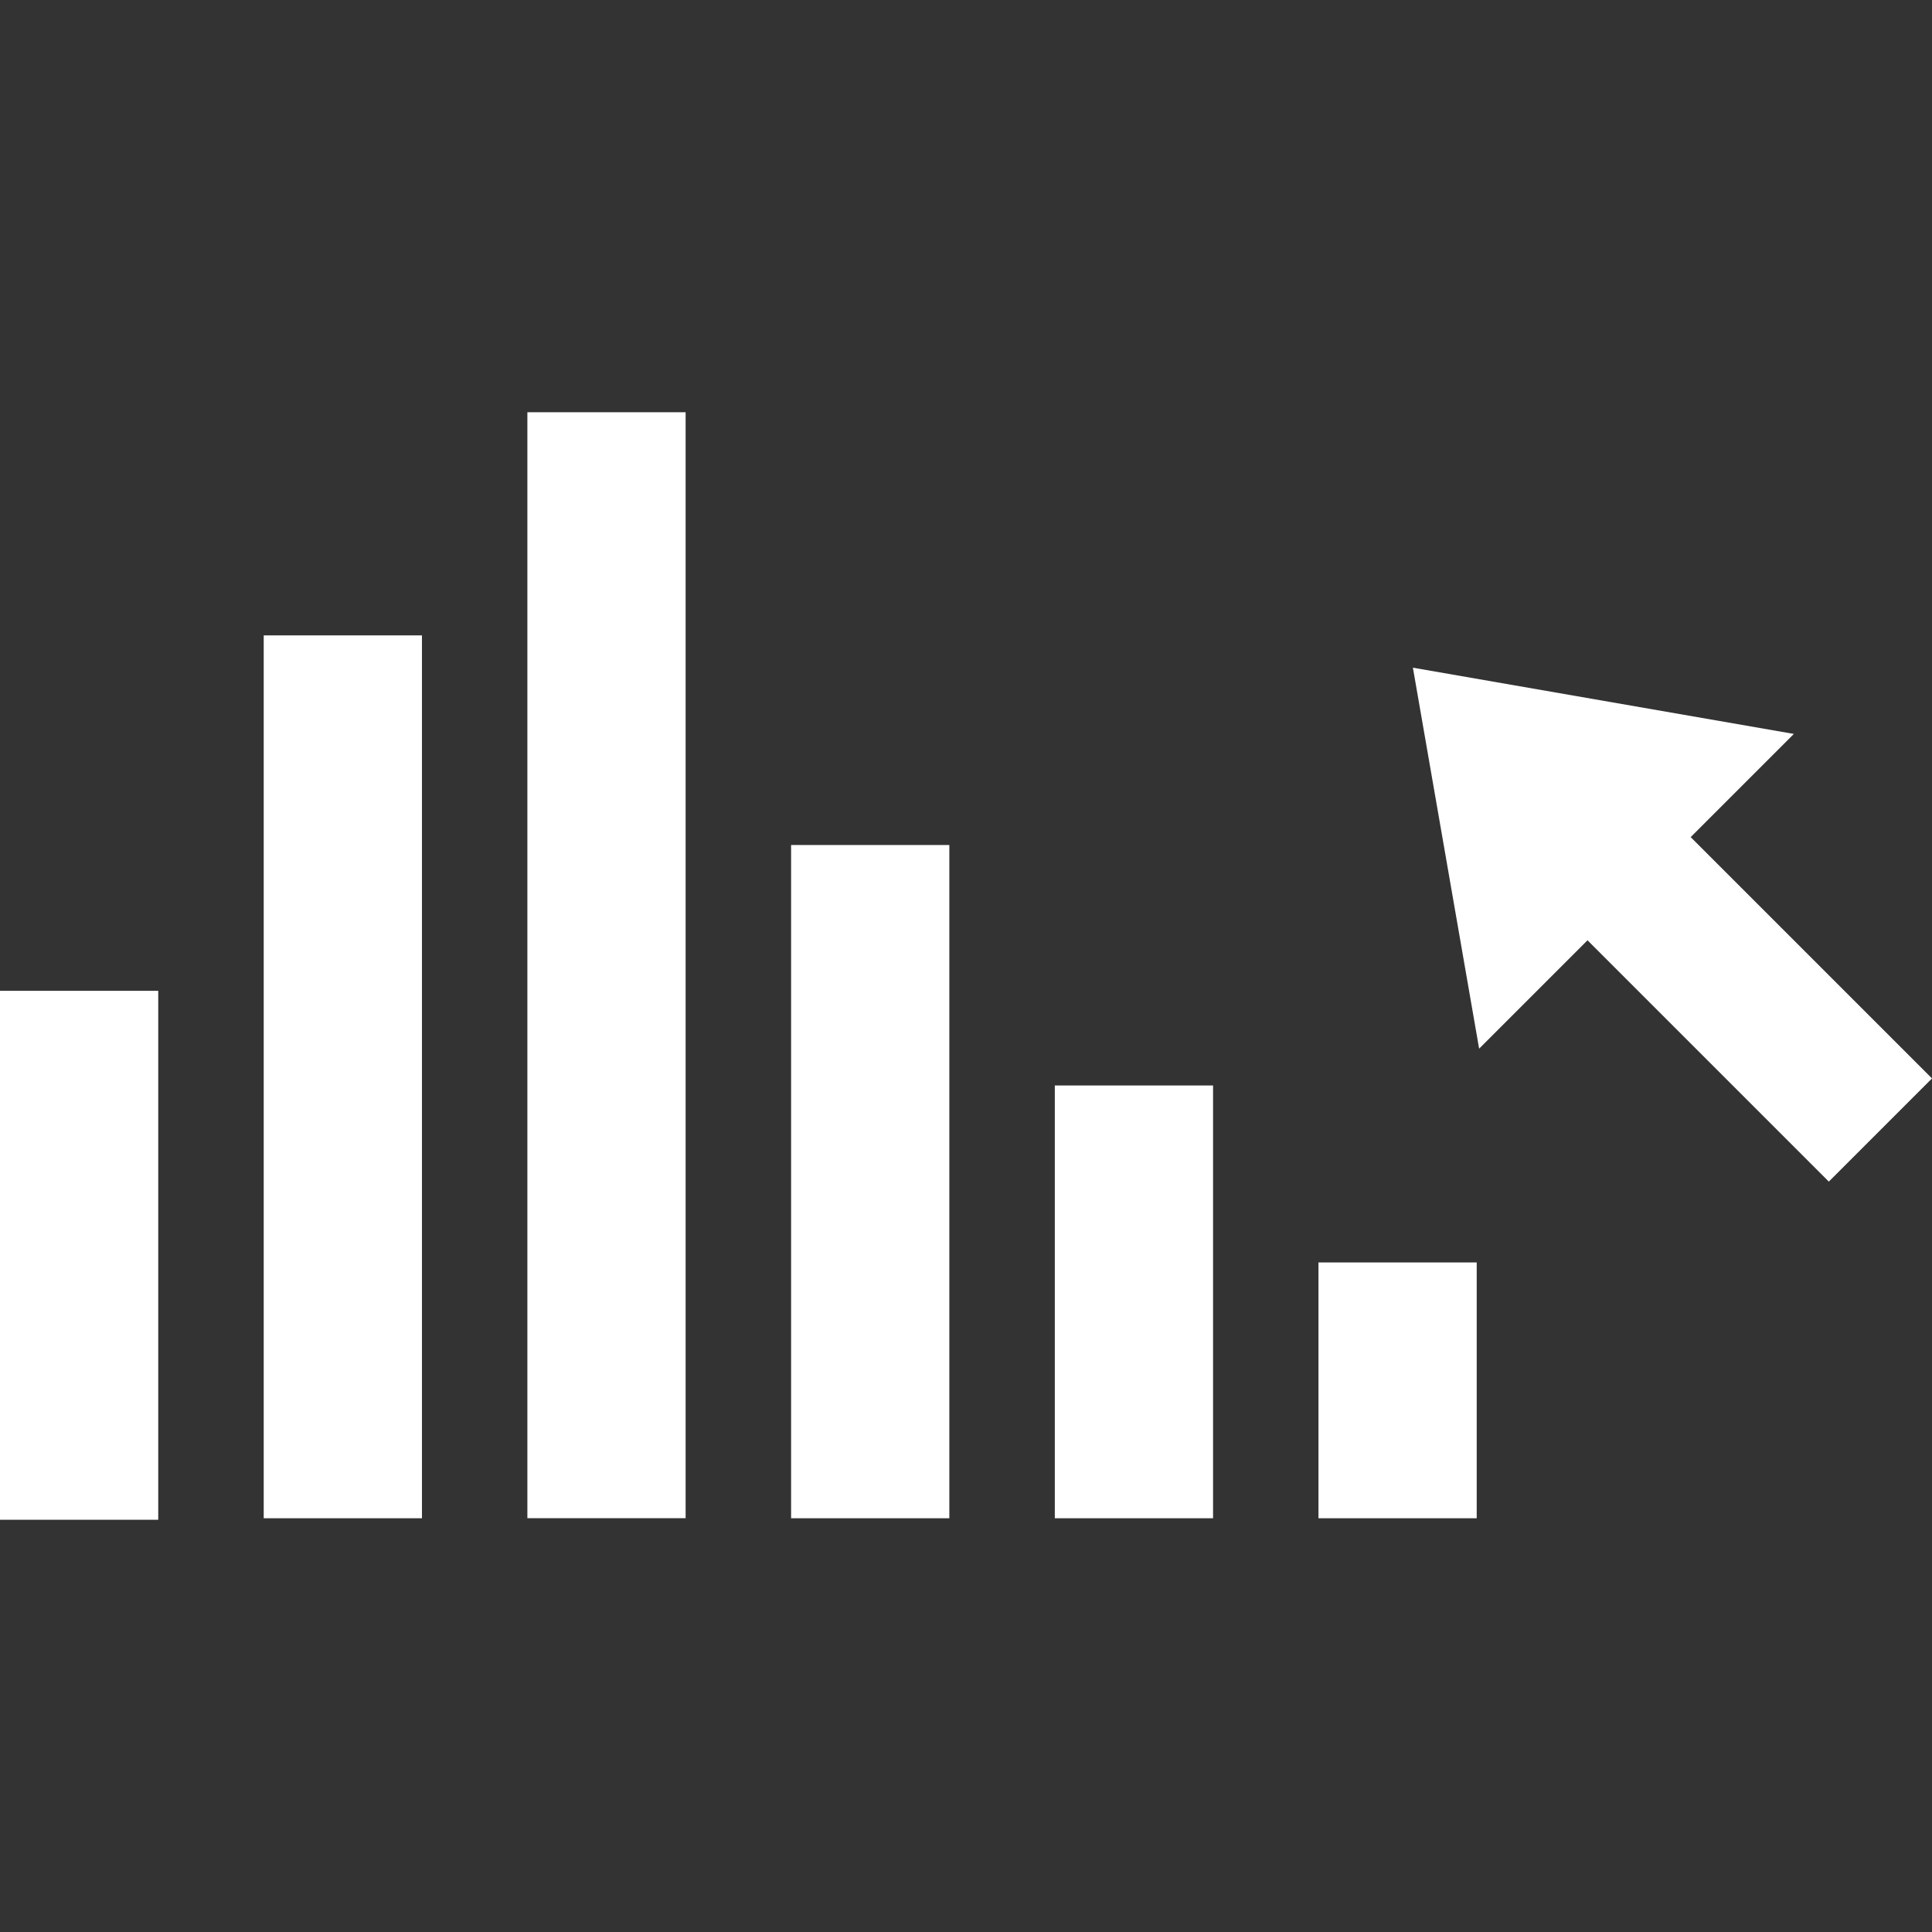 <svg xmlns="http://www.w3.org/2000/svg" xmlns:xlink="http://www.w3.org/1999/xlink" version="1.1" x="0px" y="0px" viewBox="0 0 32 32" enable-background="new 0 0 32 32" xml:space="preserve" aria-hidden="true" width="32px" height="32px" style="fill:url(#CerosGradient_id851be0957);"><rect x="0" y="0" width="32" height="32" fill="#333333" stroke="none"/><defs><linearGradient class="cerosgradient" data-cerosgradient="true" id="CerosGradient_id851be0957" gradientUnits="userSpaceOnUse" x1="50%" y1="100%" x2="50%" y2="0%"><stop offset="0%" stop-color="#FFFFFF"/><stop offset="100%" stop-color="#FFFFFF"/></linearGradient><linearGradient/></defs><g display="none"><g display="inline"><path d="M32,6.192v-1.59c0-0.988-0.809-1.797-1.797-1.797H7.188H1.797C0.809,2.805,0,3.614,0,4.602v1.59H32z" style="fill:url(#CerosGradient_id851be0957);"/><path opacity="0.25" fill="#000000" d="M9.19,2.805H7.188H1.797C0.809,2.805,0,3.614,0,4.602v1.59h7.243L9.19,2.805z" style="fill:url(#CerosGradient_id851be0957);"/><g><g><rect x="0.5" y="6.695" fill="#000000" width="31" height="22" style="fill:url(#CerosGradient_id851be0957);"/><path fill="#000000" d="M31,7.195v21H1v-21H31 M32,6.195H0v23h32V6.195L32,6.195z" style="fill:url(#CerosGradient_id851be0957);"/></g><path fill="#000000" d="M30.5,7.695v20h-29v-20H30.5 M30.75,7.445H1.25v20.5h29.5V7.445L30.75,7.445z" style="fill:url(#CerosGradient_id851be0957);"/></g><circle fill="#000000" cx="2.533" cy="4.498" r="0.512" style="fill:url(#CerosGradient_id851be0957);"/><circle fill="#000000" cx="4.068" cy="4.498" r="0.512" style="fill:url(#CerosGradient_id851be0957);"/><circle fill="#000000" cx="5.603" cy="4.498" r="0.512" style="fill:url(#CerosGradient_id851be0957);"/><path fill="#000000" d="M26.766,5.397H10.68c-0.494,0-0.899-0.404-0.899-0.899v0c0-0.494,0.404-0.899,0.899-0.899h16.086    c0.494,0,0.899,0.404,0.899,0.899v0C27.664,4.993,27.26,5.397,26.766,5.397z" style="fill:url(#CerosGradient_id851be0957);"/><g><path d="M11.286,4.089l0.123,0.473c0.027,0.104,0.052,0.2,0.069,0.297h0.006c0.021-0.095,0.052-0.194,0.083-0.295l0.152-0.475     h0.143l0.144,0.466c0.035,0.111,0.062,0.209,0.083,0.304h0.006c0.015-0.095,0.041-0.192,0.071-0.302l0.132-0.468h0.167     l-0.3,0.931h-0.154l-0.143-0.444c-0.033-0.104-0.06-0.196-0.083-0.306h-0.004c-0.023,0.111-0.052,0.208-0.084,0.308l-0.15,0.442     h-0.154l-0.281-0.931H11.286z" style="fill:url(#CerosGradient_id851be0957);"/><path d="M12.722,4.089l0.123,0.473c0.027,0.104,0.052,0.2,0.069,0.297h0.006c0.021-0.095,0.052-0.194,0.083-0.295l0.152-0.475     h0.143l0.144,0.466c0.035,0.111,0.062,0.209,0.083,0.304h0.006c0.015-0.095,0.041-0.192,0.071-0.302l0.132-0.468H13.9l-0.3,0.931     h-0.154l-0.143-0.444c-0.033-0.104-0.06-0.196-0.083-0.306h-0.004c-0.023,0.111-0.052,0.208-0.084,0.308l-0.15,0.442H12.83     l-0.281-0.931H12.722z" style="fill:url(#CerosGradient_id851be0957);"/><path d="M14.157,4.089l0.123,0.473c0.027,0.104,0.052,0.2,0.069,0.297h0.006c0.021-0.095,0.052-0.194,0.083-0.295l0.152-0.475     h0.143l0.144,0.466c0.035,0.111,0.062,0.209,0.083,0.304h0.006c0.015-0.095,0.041-0.192,0.071-0.302l0.132-0.468h0.167     l-0.3,0.931h-0.154L14.74,4.575c-0.033-0.104-0.06-0.196-0.083-0.306h-0.004c-0.023,0.111-0.052,0.208-0.084,0.308l-0.15,0.442     h-0.154l-0.281-0.931H14.157z" style="fill:url(#CerosGradient_id851be0957);"/><path d="M15.387,4.92c0-0.071,0.048-0.121,0.115-0.121s0.113,0.05,0.113,0.121c0,0.069-0.044,0.121-0.115,0.121     C15.433,5.041,15.387,4.989,15.387,4.92z" style="fill:url(#CerosGradient_id851be0957);"/></g><g><g><rect x="28.833" y="4.397" fill="#000000" width="1.438" height="0.25" style="fill:url(#CerosGradient_id851be0957);"/></g><g><polygon fill="#000000" points="29.662,5.268 29.484,5.09 30.054,4.522 29.484,3.951 29.662,3.776 30.407,4.522     " style="fill:url(#CerosGradient_id851be0957);"/></g></g><polygon fill="#000000" points="26.864,4.208 26.385,4.827 25.907,4.208   " style="fill:url(#CerosGradient_id851be0957);"/></g></g><g display="none"><rect x="11.562" y="10.121" display="inline" fill="#000000" width="13.315" height="0.888" style="fill:url(#CerosGradient_id851be0957);"/><rect x="11.562" y="11.896" display="inline" fill="#000000" width="15.09" height="0.888" style="fill:url(#CerosGradient_id851be0957);"/><rect x="5.348" y="9.233" display="inline" width="4.438" height="4.438" style="fill:url(#CerosGradient_id851be0957);"/><rect x="11.562" y="16.334" display="inline" fill="#000000" width="13.315" height="0.888" style="fill:url(#CerosGradient_id851be0957);"/><rect x="11.562" y="18.11" display="inline" fill="#000000" width="15.09" height="0.888" style="fill:url(#CerosGradient_id851be0957);"/><rect x="5.348" y="15.447" display="inline" fill="#000000" width="4.438" height="4.438" style="fill:url(#CerosGradient_id851be0957);"/><rect x="11.562" y="22.548" display="inline" fill="#000000" width="13.315" height="0.888" style="fill:url(#CerosGradient_id851be0957);"/><rect x="11.562" y="24.323" display="inline" fill="#000000" width="15.09" height="0.888" style="fill:url(#CerosGradient_id851be0957);"/><rect x="5.348" y="21.66" display="inline" width="4.438" height="4.438" style="fill:url(#CerosGradient_id851be0957);"/></g><g display="none"><g display="inline"><g><g><g><g><path d="M16,11.395c3.461,0,6.277,2.816,6.277,6.277S19.461,23.95,16,23.95s-6.277-2.816-6.277-6.277S12.539,11.395,16,11.395         M16,10.977c-3.698,0-6.696,2.998-6.696,6.696s2.998,6.696,6.696,6.696s6.696-2.998,6.696-6.696S19.698,10.977,16,10.977        L16,10.977z" style="fill:url(#CerosGradient_id851be0957);"/></g></g></g><g><g><g><polygon fill="#000000" points="16,21.479 14,18.792 14.336,18.542 16,20.778 17.664,18.542 18,18.792       " style="fill:url(#CerosGradient_id851be0957);"/></g></g><g><g><rect x="15.791" y="13.865" fill="#000000" width="0.418" height="7.263" style="fill:url(#CerosGradient_id851be0957);"/></g></g></g></g></g></g><g display="none"><g display="inline"><polygon fill="#000000" points="9.679,15.147 9.67,14.25 14.332,11.612 18.204,14.193 22.099,11.828 22.575,12.414 18.249,15.13     14.295,12.494   " style="fill:url(#CerosGradient_id851be0957);"/><polygon fill="#000000" points="21.681,11.562 23.325,11.416 22.629,12.913   " style="fill:url(#CerosGradient_id851be0957);"/><polygon points="13.318,23.883 11.969,23.883 11.969,14.738 13.318,14.022   " style="fill:url(#CerosGradient_id851be0957);"/><polygon fill="#000000" points="11.069,23.883 9.72,23.883 9.72,16.005 11.069,15.338   " style="fill:url(#CerosGradient_id851be0957);"/><polygon fill="#000000" points="15.567,23.883 14.217,23.883 14.217,13.47 15.556,14.426   " style="fill:url(#CerosGradient_id851be0957);"/><polygon points="17.816,23.883 16.466,23.883 16.466,14.963 17.816,15.862   " style="fill:url(#CerosGradient_id851be0957);"/><polygon fill="#000000" points="20.064,23.863 18.707,23.863 18.7,15.783 20.064,15.044   " style="fill:url(#CerosGradient_id851be0957);"/><polygon points="22.313,23.896 20.964,23.896 20.964,14.411 22.313,13.58   " style="fill:url(#CerosGradient_id851be0957);"/></g></g><g display="none"><g display="inline"><g><rect x="17.338" y="18.995" fill="#000000" width="1.719" height="4.701" style="fill:url(#CerosGradient_id851be0957);"/></g><rect x="20.203" y="20.917" fill="#000000" width="1.719" height="2.779" style="fill:url(#CerosGradient_id851be0957);"/><rect x="14.473" y="16.383" fill="#000000" width="1.719" height="7.314" style="fill:url(#CerosGradient_id851be0957);"/><g><rect x="11.609" y="11.681" fill="#000000" width="1.719" height="12.015" style="fill:url(#CerosGradient_id851be0957);"/></g><rect x="8.744" y="14.105" fill="#000000" width="1.719" height="9.591" style="fill:url(#CerosGradient_id851be0957);"/><g><rect x="5.879" y="17.967" fill="#000000" width="1.719" height="5.746" style="fill:url(#CerosGradient_id851be0957);"/></g></g><g display="inline"><polygon fill="#000000" points="24.246,16.297 25.367,15.176 21.229,14.456 21.948,18.595 23.125,17.418 25.747,20.04     26.868,18.918   " style="fill:url(#CerosGradient_id851be0957);"/></g></g><g display="none"><g display="inline"><rect x="17.471" y="17.979" fill="#000000" width="2.621" height="7.168" style="fill:url(#CerosGradient_id851be0957);"/><rect x="21.838" y="20.91" fill="#000000" width="2.621" height="4.237" style="fill:url(#CerosGradient_id851be0957);"/><rect x="13.103" y="13.996" fill="#000000" width="2.621" height="11.151" style="fill:url(#CerosGradient_id851be0957);"/><rect x="8.735" y="6.828" fill="#000000" width="2.621" height="18.318" style="fill:url(#CerosGradient_id851be0957);"/><rect x="4.368" y="10.524" fill="#000000" width="2.621" height="14.623" style="fill:url(#CerosGradient_id851be0957);"/><rect x="0" y="16.411" fill="#000000" width="2.621" height="8.761" style="fill:url(#CerosGradient_id851be0957);"/><polygon fill="#000000" points="28.003,13.865 29.712,12.156 23.402,11.059 24.499,17.369 26.294,15.574 30.291,19.571 32,17.862       " style="fill:url(#CerosGradient_id851be0957);"/></g></g><g display="none"><rect x="-9" y="-94.995" display="inline" fill="#000000" width="453.5" height="224.5" style="fill:url(#CerosGradient_id851be0957);"/></g><g><rect x="17.471" y="17.979" width="2.621" height="7.168" style="fill:url(#CerosGradient_id851be0957);"/><rect x="21.838" y="20.91" width="2.621" height="4.237" style="fill:url(#CerosGradient_id851be0957);"/><rect x="13.103" y="13.996" width="2.621" height="11.151" style="fill:url(#CerosGradient_id851be0957);"/><rect x="8.735" y="6.828" width="2.621" height="18.318" style="fill:url(#CerosGradient_id851be0957);"/><rect x="4.368" y="10.524" width="2.621" height="14.623" style="fill:url(#CerosGradient_id851be0957);"/><rect x="0" y="16.411" width="2.621" height="8.761" style="fill:url(#CerosGradient_id851be0957);"/><polygon points="28.003,13.865 29.712,12.156 23.402,11.059 24.499,17.369 26.294,15.574 30.291,19.571 32,17.862  " style="fill:url(#CerosGradient_id851be0957);"/></g><g display="none"><g display="inline"><circle cx="2.533" cy="4.842" r="0.512" style="fill:url(#CerosGradient_id851be0957);"/><circle cx="4.068" cy="4.842" r="0.512" style="fill:url(#CerosGradient_id851be0957);"/><circle cx="5.603" cy="4.842" r="0.512" style="fill:url(#CerosGradient_id851be0957);"/><polygon points="29.055,4.296 29.5,4.74 28.404,4.74 28.404,4.99 29.5,4.99 29.055,5.434 29.233,5.611 29.978,4.865 29.233,4.119       " style="fill:url(#CerosGradient_id851be0957);"/><path d="M29.893,2.63H2.108C0.946,2.63,0,3.593,0,4.777V6.37v0.074V29.37h32V6.444V6.37V4.777C32,3.593,31.055,2.63,29.893,2.63z     M31.3,28.67H0.7V7.07h30.6V28.67z M0.7,6.37V4.777c0-0.798,0.631-1.447,1.408-1.447h27.785c0.776,0,1.408,0.649,1.408,1.447V6.37    H0.7z" style="fill:url(#CerosGradient_id851be0957);"/><path d="M26.337,3.943H10.251c-0.494,0-0.898,0.404-0.898,0.898c0,0.494,0.404,0.899,0.898,0.899h16.086    c0.494,0,0.898-0.404,0.898-0.899C27.235,4.348,26.831,3.943,26.337,3.943z M11.736,5.363h-0.154L11.44,4.918    c-0.033-0.104-0.06-0.196-0.083-0.306h-0.004c-0.023,0.111-0.052,0.208-0.084,0.308l-0.15,0.442h-0.154l-0.281-0.931h0.173    l0.123,0.473c0.027,0.104,0.052,0.2,0.069,0.297h0.006c0.021-0.095,0.052-0.194,0.083-0.295l0.152-0.475h0.143l0.144,0.466    c0.035,0.111,0.062,0.209,0.083,0.304h0.006c0.015-0.095,0.041-0.192,0.071-0.302l0.132-0.468h0.167L11.736,5.363z M13.172,5.363    h-0.154l-0.143-0.444c-0.033-0.104-0.06-0.196-0.083-0.306h-0.004c-0.023,0.111-0.052,0.208-0.084,0.308l-0.15,0.442h-0.154    L12.12,4.432h0.173l0.123,0.473c0.027,0.104,0.052,0.2,0.069,0.297h0.006c0.021-0.095,0.052-0.194,0.083-0.295l0.152-0.475h0.143    l0.144,0.466c0.035,0.111,0.062,0.209,0.083,0.304H13.1c0.015-0.095,0.041-0.192,0.071-0.302l0.132-0.468h0.167L13.172,5.363z     M14.607,5.363h-0.154l-0.143-0.444c-0.033-0.104-0.06-0.196-0.083-0.306h-0.004c-0.023,0.111-0.052,0.208-0.084,0.308    l-0.15,0.442h-0.154l-0.281-0.931h0.173l0.123,0.473c0.027,0.104,0.052,0.2,0.069,0.297h0.006    c0.021-0.095,0.052-0.194,0.083-0.295l0.152-0.475h0.143l0.144,0.466c0.035,0.111,0.062,0.209,0.083,0.304h0.006    c0.015-0.095,0.041-0.192,0.071-0.302l0.132-0.468h0.167L14.607,5.363z M15.072,5.384c-0.067,0-0.113-0.052-0.113-0.121    c0-0.071,0.048-0.121,0.115-0.121s0.113,0.05,0.113,0.121C15.187,5.332,15.143,5.384,15.072,5.384z M25.957,5.17l-0.478-0.619    h0.957L25.957,5.17z" style="fill:url(#CerosGradient_id851be0957);"/></g></g><g display="none"><g display="inline"><g><rect x="17.338" y="18.995" fill="#000000" width="1.719" height="4.701" style="fill:url(#CerosGradient_id851be0957);"/></g><rect x="20.203" y="20.917" fill="#000000" width="1.719" height="2.779" style="fill:url(#CerosGradient_id851be0957);"/><rect x="14.473" y="16.383" fill="#000000" width="1.719" height="7.314" style="fill:url(#CerosGradient_id851be0957);"/><g><rect x="11.609" y="11.681" fill="#000000" width="1.719" height="12.015" style="fill:url(#CerosGradient_id851be0957);"/></g><rect x="8.744" y="14.105" fill="#000000" width="1.719" height="9.591" style="fill:url(#CerosGradient_id851be0957);"/><g><rect x="5.879" y="17.967" fill="#000000" width="1.719" height="5.746" style="fill:url(#CerosGradient_id851be0957);"/></g></g><g display="inline"><polygon fill="#000000" points="24.246,16.297 25.367,15.176 21.229,14.456 21.948,18.595 23.125,17.418 25.747,20.04     26.868,18.918   " style="fill:url(#CerosGradient_id851be0957);"/></g></g><g display="none"><g display="inline"><path fill="none" stroke="#000000" stroke-width="0.7" stroke-miterlimit="10" d="M22.696,17.672c0-3.698-2.998-6.696-6.696-6.696    s-6.696,2.998-6.696,6.696c0,3.698,2.998,6.696,6.696,6.696S22.696,21.37,22.696,17.672L22.696,17.672z" style="stroke:url(#CerosGradient_id851be0957);"/><g><polyline fill="none" stroke="#000000" stroke-width="0.7" stroke-miterlimit="10" points="17.841,16.928 16,14.473      14.159,16.928    " style="stroke:url(#CerosGradient_id851be0957);"/><line fill="none" stroke="#000000" stroke-width="0.7" stroke-miterlimit="10" x1="16" y1="21.479" x2="16" y2="14.626" style="stroke:url(#CerosGradient_id851be0957);"/></g></g></g><g display="none"><polygon display="inline" points="9.679,15.147 9.67,14.25 14.332,11.612 18.204,14.193 22.099,11.828 22.575,12.414 18.249,15.13    14.295,12.494  " style="fill:url(#CerosGradient_id851be0957);"/><polygon display="inline" points="21.681,11.562 23.325,11.416 22.629,12.913  " style="fill:url(#CerosGradient_id851be0957);"/><polygon display="inline" points="13.318,23.883 11.969,23.883 11.969,14.738 13.318,14.022  " style="fill:url(#CerosGradient_id851be0957);"/><polygon display="inline" points="11.069,23.883 9.72,23.883 9.72,16.005 11.069,15.338  " style="fill:url(#CerosGradient_id851be0957);"/><polygon display="inline" points="15.567,23.883 14.217,23.883 14.217,13.47 15.556,14.426  " style="fill:url(#CerosGradient_id851be0957);"/><polygon display="inline" points="17.816,23.883 16.466,23.883 16.466,14.963 17.816,15.862  " style="fill:url(#CerosGradient_id851be0957);"/><polygon display="inline" points="20.064,23.863 18.707,23.863 18.7,15.783 20.064,15.044  " style="fill:url(#CerosGradient_id851be0957);"/><polygon display="inline" points="22.313,23.896 20.964,23.896 20.964,14.411 22.313,13.58  " style="fill:url(#CerosGradient_id851be0957);"/></g><g display="none"><g display="inline"><path fill="#000000" d="M31.301,4.777c0-0.798-0.632-1.447-1.408-1.447H2.108C1.332,3.33,0.7,3.979,0.7,4.777V6.37h30.601V4.777z" style="fill:url(#CerosGradient_id851be0957);"/><rect x="0.7" y="7.07" fill="#000000" width="30.6" height="21.6" style="fill:url(#CerosGradient_id851be0957);"/><g><circle cx="2.533" cy="4.842" r="0.512" style="fill:url(#CerosGradient_id851be0957);"/></g><g><circle cx="4.068" cy="4.842" r="0.512" style="fill:url(#CerosGradient_id851be0957);"/></g><g><circle cx="5.603" cy="4.842" r="0.512" style="fill:url(#CerosGradient_id851be0957);"/></g><g><path fill="#000000" d="M26.337,5.74H10.251c-0.494,0-0.899-0.404-0.899-0.899v0c0-0.494,0.404-0.899,0.899-0.899h16.086     c0.494,0,0.899,0.404,0.899,0.899v0C27.235,5.336,26.831,5.74,26.337,5.74z" style="fill:url(#CerosGradient_id851be0957);"/></g><g><g><path d="M10.857,4.432l0.123,0.473c0.027,0.104,0.052,0.2,0.069,0.297h0.006c0.021-0.095,0.052-0.194,0.083-0.295l0.152-0.475      h0.143l0.144,0.466c0.035,0.111,0.062,0.209,0.083,0.304h0.006c0.015-0.095,0.041-0.192,0.071-0.302l0.132-0.468h0.167      l-0.3,0.931h-0.154L11.44,4.918c-0.033-0.104-0.06-0.196-0.083-0.306h-0.004c-0.023,0.111-0.052,0.208-0.084,0.308l-0.15,0.442      h-0.154l-0.281-0.931H10.857z" style="fill:url(#CerosGradient_id851be0957);"/></g><g><path d="M12.293,4.432l0.123,0.473c0.027,0.104,0.052,0.2,0.069,0.297h0.006c0.021-0.095,0.052-0.194,0.083-0.295l0.152-0.475      h0.143l0.144,0.466c0.035,0.111,0.062,0.209,0.083,0.304H13.1c0.015-0.095,0.041-0.192,0.071-0.302l0.132-0.468h0.167      l-0.3,0.931h-0.154l-0.143-0.444c-0.033-0.104-0.06-0.196-0.083-0.306h-0.004c-0.023,0.111-0.052,0.208-0.084,0.308l-0.15,0.442      h-0.154L12.12,4.432H12.293z" style="fill:url(#CerosGradient_id851be0957);"/></g><g><path d="M13.728,4.432l0.123,0.473c0.027,0.104,0.052,0.2,0.069,0.297h0.006c0.021-0.095,0.052-0.194,0.083-0.295l0.152-0.475      h0.143l0.144,0.466c0.035,0.111,0.062,0.209,0.083,0.304h0.006c0.015-0.095,0.041-0.192,0.071-0.302l0.132-0.468h0.167      l-0.3,0.931h-0.154l-0.143-0.444c-0.033-0.104-0.06-0.196-0.083-0.306h-0.004c-0.023,0.111-0.052,0.208-0.084,0.308l-0.15,0.442      h-0.154l-0.281-0.931H13.728z" style="fill:url(#CerosGradient_id851be0957);"/></g><g><path d="M14.958,5.263c0-0.071,0.048-0.121,0.115-0.121s0.113,0.05,0.113,0.121c0,0.069-0.044,0.121-0.115,0.121      C15.004,5.384,14.958,5.332,14.958,5.263z" style="fill:url(#CerosGradient_id851be0957);"/></g></g><polygon points="29.233,4.119 29.055,4.296 29.5,4.74 28.404,4.74 28.404,4.99 29.5,4.99 29.055,5.434 29.233,5.611 29.978,4.865       " style="fill:url(#CerosGradient_id851be0957);"/><g><polygon points="26.435,4.551 25.957,5.17 25.478,4.551    " style="fill:url(#CerosGradient_id851be0957);"/></g><rect x="0.7" y="7.07" fill="none" width="30.6" height="21.6"/><path d="M32,4.777c0-1.184-0.945-2.147-2.107-2.147H2.108C0.946,2.63,0,3.593,0,4.777V29.37h32V4.777z M31.3,28.67H0.7V7.07h30.6    V28.67z M0.7,4.777c0-0.798,0.631-1.447,1.408-1.447h27.785c0.776,0,1.408,0.649,1.408,1.447V6.37H0.7V4.777z" style="fill:url(#CerosGradient_id851be0957);"/></g></g><g display="none"><g display="inline"><g><rect x="17.338" y="18.995" fill="#000000" width="1.719" height="4.701" style="fill:url(#CerosGradient_id851be0957);"/></g><rect x="20.203" y="20.917" width="1.719" height="2.779" style="fill:url(#CerosGradient_id851be0957);"/><rect x="14.473" y="16.383" width="1.719" height="7.314" style="fill:url(#CerosGradient_id851be0957);"/><g><rect x="11.609" y="11.681" fill="#000000" width="1.719" height="12.015" style="fill:url(#CerosGradient_id851be0957);"/></g><rect x="8.744" y="14.105" width="1.719" height="9.591" style="fill:url(#CerosGradient_id851be0957);"/><g><rect x="5.879" y="17.967" fill="#000000" width="1.719" height="5.746" style="fill:url(#CerosGradient_id851be0957);"/></g></g><g display="inline"><polygon points="24.246,16.297 25.367,15.176 21.229,14.456 21.948,18.595 23.125,17.418 25.747,20.04 26.868,18.918   " style="fill:url(#CerosGradient_id851be0957);"/></g></g><g display="none"><g display="inline"><path fill="#000000" d="M10.857,4.257L10.98,4.73c0.027,0.104,0.052,0.2,0.069,0.297h0.006c0.021-0.095,0.052-0.194,0.083-0.295    l0.152-0.475h0.143l0.144,0.466c0.035,0.111,0.062,0.209,0.083,0.304h0.006c0.015-0.095,0.041-0.192,0.071-0.302l0.132-0.468    h0.167l-0.3,0.931h-0.154L11.44,4.743c-0.033-0.104-0.06-0.196-0.083-0.306h-0.004c-0.023,0.111-0.052,0.208-0.084,0.308    l-0.15,0.442h-0.154l-0.281-0.931H10.857z" style="fill:url(#CerosGradient_id851be0957);"/><path fill="#000000" d="M12.293,4.257l0.123,0.473c0.027,0.104,0.052,0.2,0.069,0.297h0.006c0.021-0.095,0.052-0.194,0.083-0.295    l0.152-0.475h0.143l0.144,0.466c0.035,0.111,0.062,0.209,0.083,0.304H13.1c0.015-0.095,0.041-0.192,0.071-0.302l0.132-0.468h0.167    l-0.3,0.931h-0.154l-0.143-0.444c-0.033-0.104-0.06-0.196-0.083-0.306h-0.004c-0.023,0.111-0.052,0.208-0.084,0.308l-0.15,0.442    h-0.154L12.12,4.257H12.293z" style="fill:url(#CerosGradient_id851be0957);"/><path fill="#000000" d="M13.728,4.257l0.123,0.473c0.027,0.104,0.052,0.2,0.069,0.297h0.006c0.021-0.095,0.052-0.194,0.083-0.295    l0.152-0.475h0.143l0.144,0.466c0.035,0.111,0.062,0.209,0.083,0.304h0.006c0.015-0.095,0.041-0.192,0.071-0.302l0.132-0.468    h0.167l-0.3,0.931h-0.154l-0.143-0.444c-0.033-0.104-0.06-0.196-0.083-0.306h-0.004c-0.023,0.111-0.052,0.208-0.084,0.308    l-0.15,0.442h-0.154l-0.281-0.931H13.728z" style="fill:url(#CerosGradient_id851be0957);"/><path fill="#000000" d="M14.958,5.088c0-0.071,0.048-0.121,0.115-0.121s0.113,0.05,0.113,0.121c0,0.069-0.044,0.121-0.115,0.121    C15.004,5.209,14.958,5.157,14.958,5.088z" style="fill:url(#CerosGradient_id851be0957);"/><polygon fill="#000000" points="26.435,4.376 25.957,4.995 25.478,4.376   " style="fill:url(#CerosGradient_id851be0957);"/><path fill="#000000" d="M30.242,2.805H7.031H1.758C0.791,2.805,0,3.614,0,4.602v24.593h32V4.602    C32,3.614,31.209,2.805,30.242,2.805z M2.533,5.178c-0.283,0-0.512-0.229-0.512-0.512c0-0.283,0.229-0.512,0.512-0.512    s0.512,0.229,0.512,0.512C3.045,4.949,2.816,5.178,2.533,5.178z M4.068,5.178c-0.283,0-0.512-0.229-0.512-0.512    c0-0.283,0.229-0.512,0.512-0.512S4.58,4.384,4.58,4.667C4.58,4.949,4.351,5.178,4.068,5.178z M5.092,4.667    c0-0.283,0.229-0.512,0.512-0.512c0.283,0,0.512,0.229,0.512,0.512c0,0.283-0.229,0.512-0.512,0.512    C5.321,5.178,5.092,4.949,5.092,4.667z M7.598,23.25H5.879v-5.746h1.719V23.25z M10.463,23.234H8.744v-9.591h1.719V23.234z     M13.327,23.234h-1.719V11.219h1.719V23.234z M16.192,23.234h-1.719V15.92h1.719V23.234z M19.057,23.234h-1.719v-4.701h1.719    V23.234z M21.922,23.234h-1.719v-2.779h1.719V23.234z M25.747,19.577l-2.622-2.622l-1.177,1.177l-0.719-4.139l4.139,0.719    l-1.121,1.121l2.622,2.622L25.747,19.577z M26.337,5.565H10.251c-0.494,0-0.898-0.404-0.898-0.898    c0-0.494,0.404-0.899,0.898-0.899h16.086c0.494,0,0.898,0.404,0.898,0.899C27.235,5.161,26.831,5.565,26.337,5.565z M29.233,5.436    l-0.178-0.177L29.5,4.815h-1.096v-0.25H29.5l-0.444-0.444l0.178-0.177l0.745,0.746L29.233,5.436z" style="fill:url(#CerosGradient_id851be0957);"/></g></g><g display="none"><path display="inline" d="M10.857,4.257L10.98,4.73c0.027,0.104,0.052,0.2,0.069,0.297h0.006c0.021-0.095,0.052-0.194,0.083-0.295   l0.152-0.475h0.143l0.144,0.466c0.035,0.111,0.062,0.209,0.083,0.304h0.006c0.015-0.095,0.041-0.192,0.071-0.302l0.132-0.468h0.167   l-0.3,0.931h-0.154L11.44,4.743c-0.033-0.104-0.06-0.196-0.083-0.306h-0.004c-0.023,0.111-0.052,0.208-0.084,0.308l-0.15,0.442   h-0.154l-0.281-0.931H10.857z" style="fill:url(#CerosGradient_id851be0957);"/><path display="inline" d="M12.293,4.257l0.123,0.473c0.027,0.104,0.052,0.2,0.069,0.297h0.006c0.021-0.095,0.052-0.194,0.083-0.295   l0.152-0.475h0.143l0.144,0.466c0.035,0.111,0.062,0.209,0.083,0.304H13.1c0.015-0.095,0.041-0.192,0.071-0.302l0.132-0.468h0.167   l-0.3,0.931h-0.154l-0.143-0.444c-0.033-0.104-0.06-0.196-0.083-0.306h-0.004c-0.023,0.111-0.052,0.208-0.084,0.308l-0.15,0.442   h-0.154L12.12,4.257H12.293z" style="fill:url(#CerosGradient_id851be0957);"/><path display="inline" d="M13.728,4.257l0.123,0.473c0.027,0.104,0.052,0.2,0.069,0.297h0.006c0.021-0.095,0.052-0.194,0.083-0.295   l0.152-0.475h0.143l0.144,0.466c0.035,0.111,0.062,0.209,0.083,0.304h0.006c0.015-0.095,0.041-0.192,0.071-0.302l0.132-0.468h0.167   l-0.3,0.931h-0.154l-0.143-0.444c-0.033-0.104-0.06-0.196-0.083-0.306h-0.004c-0.023,0.111-0.052,0.208-0.084,0.308l-0.15,0.442   h-0.154l-0.281-0.931H13.728z" style="fill:url(#CerosGradient_id851be0957);"/><path display="inline" d="M14.958,5.088c0-0.071,0.048-0.121,0.115-0.121s0.113,0.05,0.113,0.121c0,0.069-0.044,0.121-0.115,0.121   C15.004,5.209,14.958,5.157,14.958,5.088z" style="fill:url(#CerosGradient_id851be0957);"/><polygon display="inline" points="26.435,4.376 25.957,4.995 25.478,4.376  " style="fill:url(#CerosGradient_id851be0957);"/><path display="inline" d="M16,11.038c-3.499,0-6.346,2.847-6.346,6.346S12.501,23.73,16,23.73s6.346-2.848,6.346-6.347   S19.499,11.038,16,11.038z M17.562,16.849l-1.211-1.615v5.956h-0.7v-5.956l-1.211,1.615l-0.56-0.42L16,13.601l2.122,2.828   L17.562,16.849z" style="fill:url(#CerosGradient_id851be0957);"/><path display="inline" d="M30.242,2.805H7.031H1.758C0.791,2.805,0,3.614,0,4.602v24.593h32V4.602   C32,3.614,31.209,2.805,30.242,2.805z M2.533,5.178c-0.283,0-0.512-0.229-0.512-0.512c0-0.283,0.229-0.512,0.512-0.512   s0.512,0.229,0.512,0.512C3.045,4.949,2.816,5.178,2.533,5.178z M4.068,5.178c-0.283,0-0.512-0.229-0.512-0.512   c0-0.283,0.229-0.512,0.512-0.512S4.58,4.384,4.58,4.667C4.58,4.949,4.351,5.178,4.068,5.178z M5.603,5.178   c-0.283,0-0.512-0.229-0.512-0.512c0-0.283,0.229-0.512,0.512-0.512c0.283,0,0.512,0.229,0.512,0.512   C6.115,4.949,5.886,5.178,5.603,5.178z M16,24.429c-3.885,0-7.046-3.16-7.046-7.046c0-3.885,3.161-7.045,7.046-7.045   c3.885,0,7.045,3.16,7.045,7.045C23.045,21.269,19.885,24.429,16,24.429z M26.337,5.565H10.251c-0.494,0-0.898-0.404-0.898-0.898   c0-0.494,0.404-0.899,0.898-0.899h16.086c0.494,0,0.898,0.404,0.898,0.899C27.235,5.161,26.831,5.565,26.337,5.565z M29.233,5.436   l-0.178-0.177L29.5,4.815h-1.096v-0.25H29.5l-0.444-0.444l0.178-0.177l0.745,0.746L29.233,5.436z" style="fill:url(#CerosGradient_id851be0957);"/></g></svg>